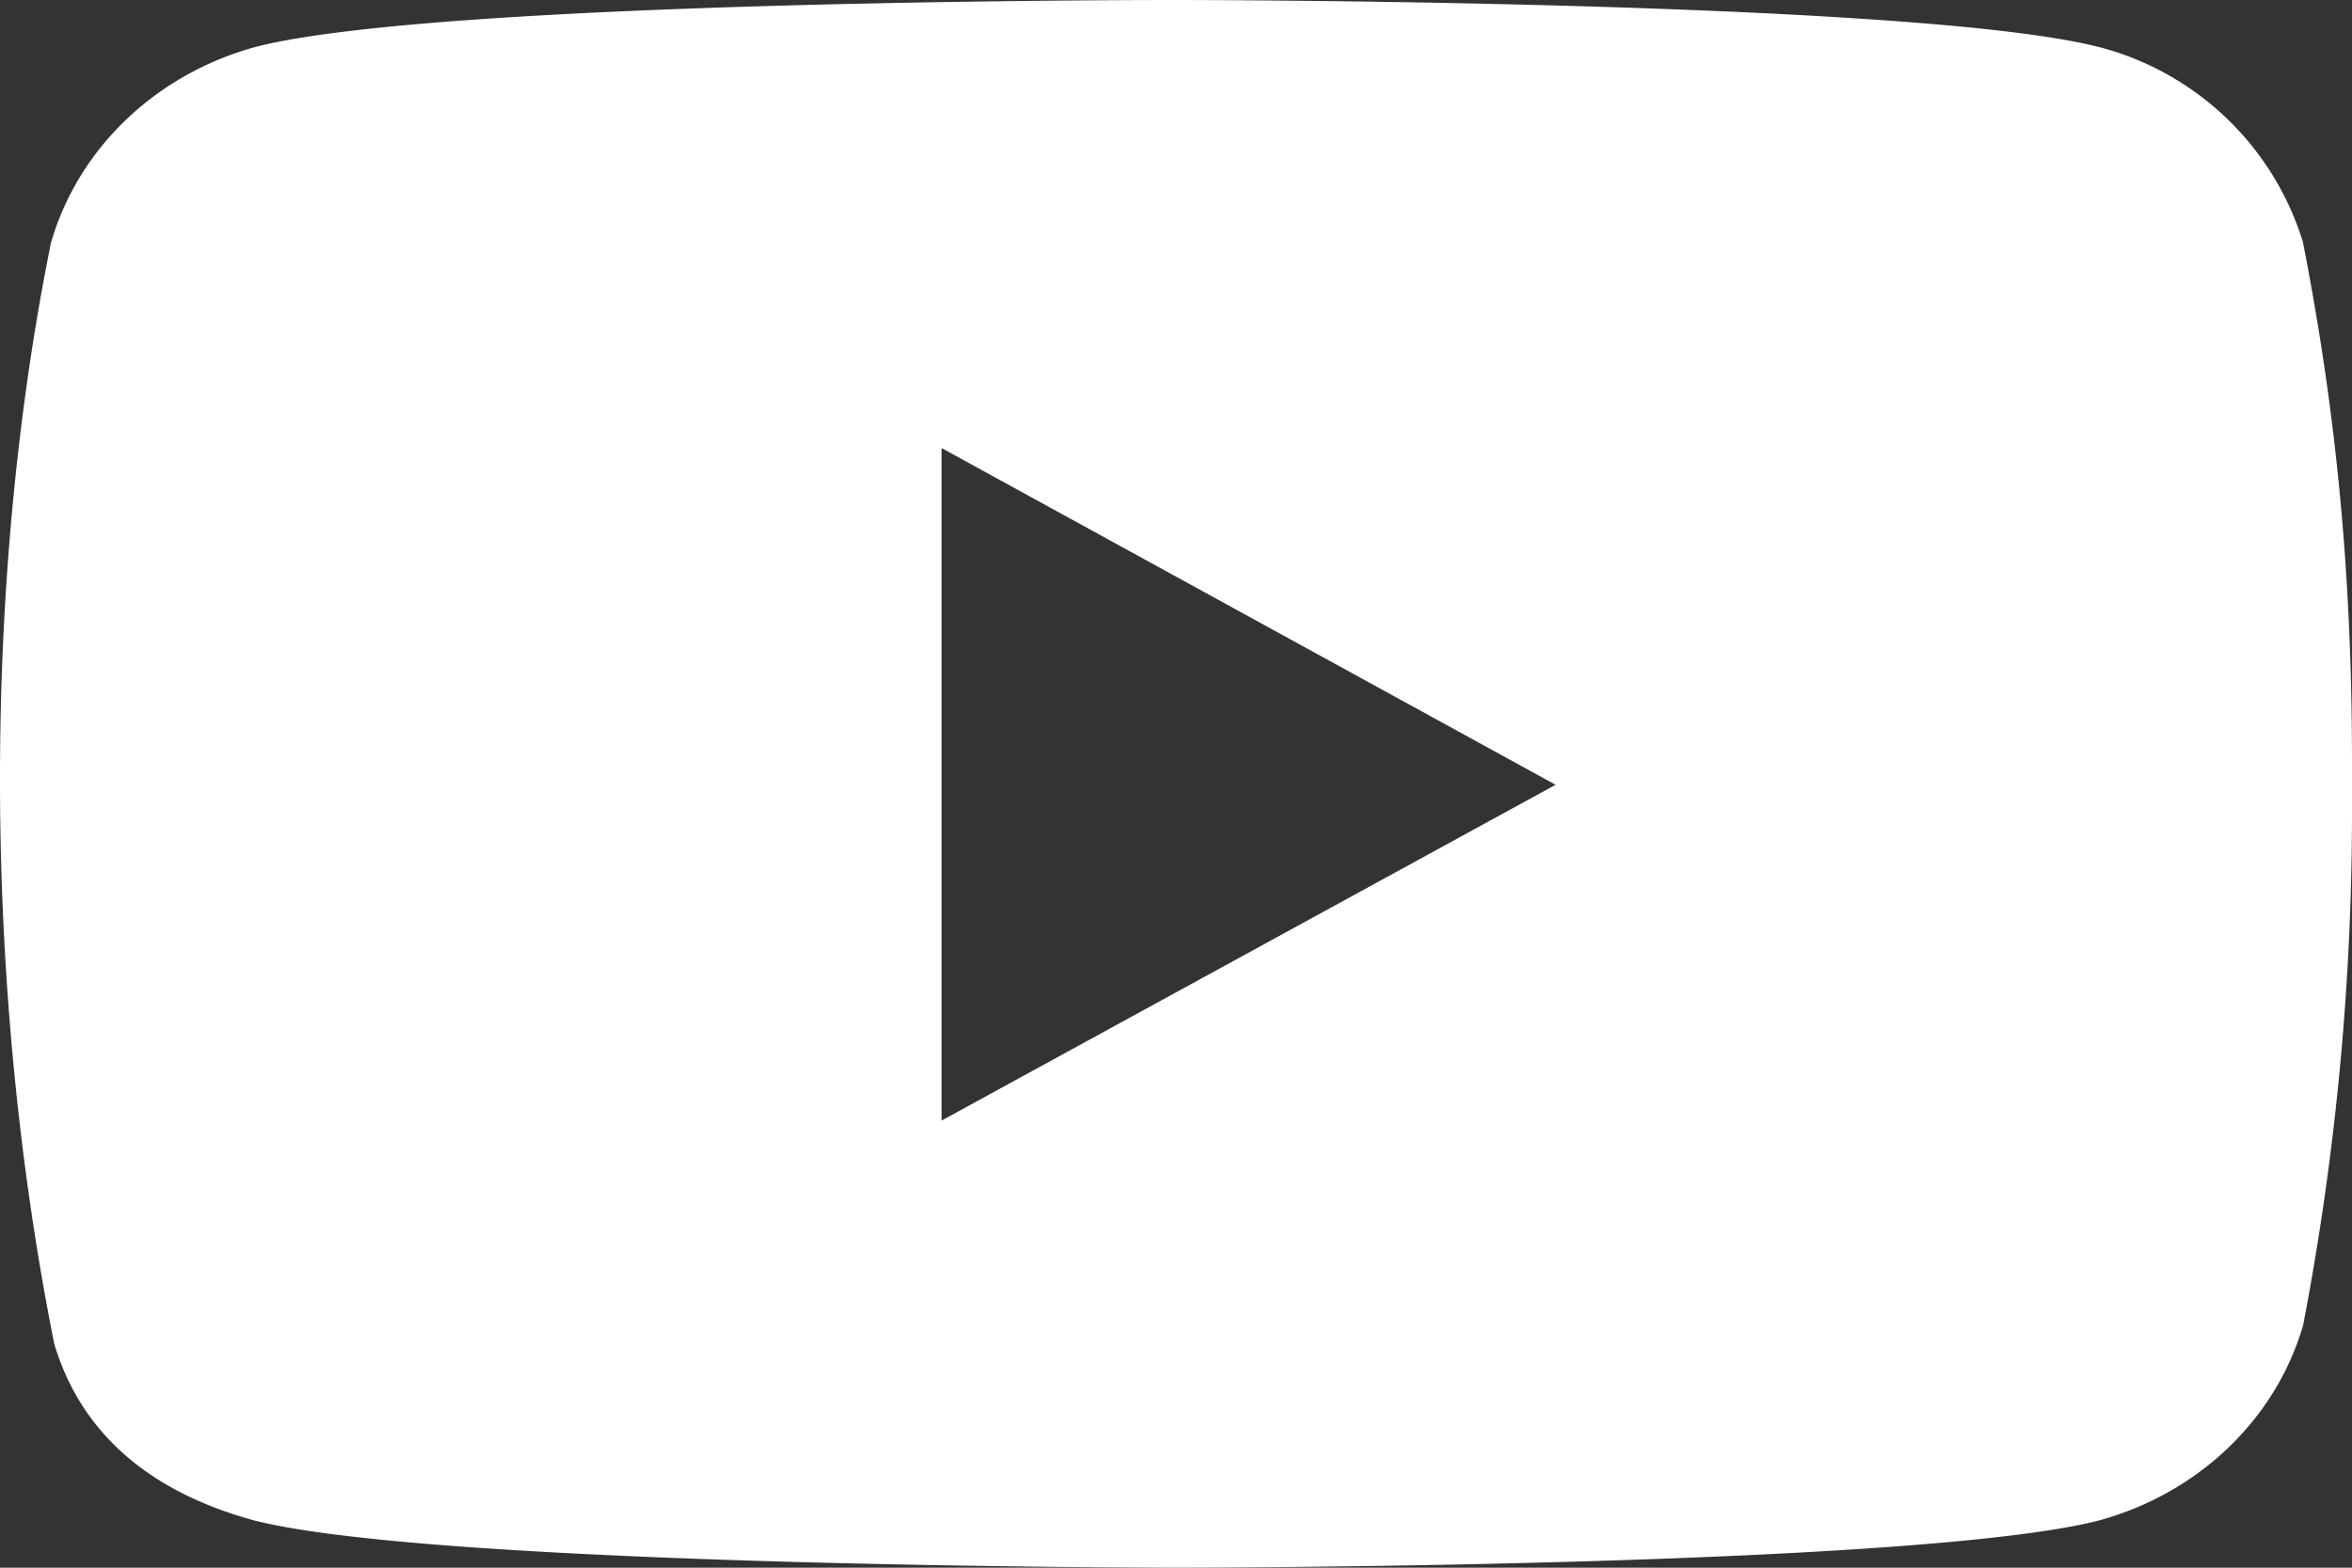 <svg width="15" height="10" fill="none" xmlns="http://www.w3.org/2000/svg"><rect width="100%" height="100%" fill="#333333" stroke="none"/><path d="M14.687 1.544A1.846 1.846 0 0013.394.302l-.013-.003C12.211 0 7.506 0 7.506 0S2.813-.006 1.631.299C.998.472.508.939.33 1.532l-.004.012c-.436 2.148-.44 4.728.02 7.028.181.605.651.956 1.273 1.126 1.168.3 5.888.302 5.888.302s4.693 0 5.875-.3c.634-.172 1.124-.64 1.302-1.232l.004-.013A17.4 17.4 0 0015 5.133v-.265c0-1.175-.095-2.21-.313-3.324zM6.005 7.148v-4.29l3.916 2.148-3.916 2.142z" fill="#fff"/></svg>